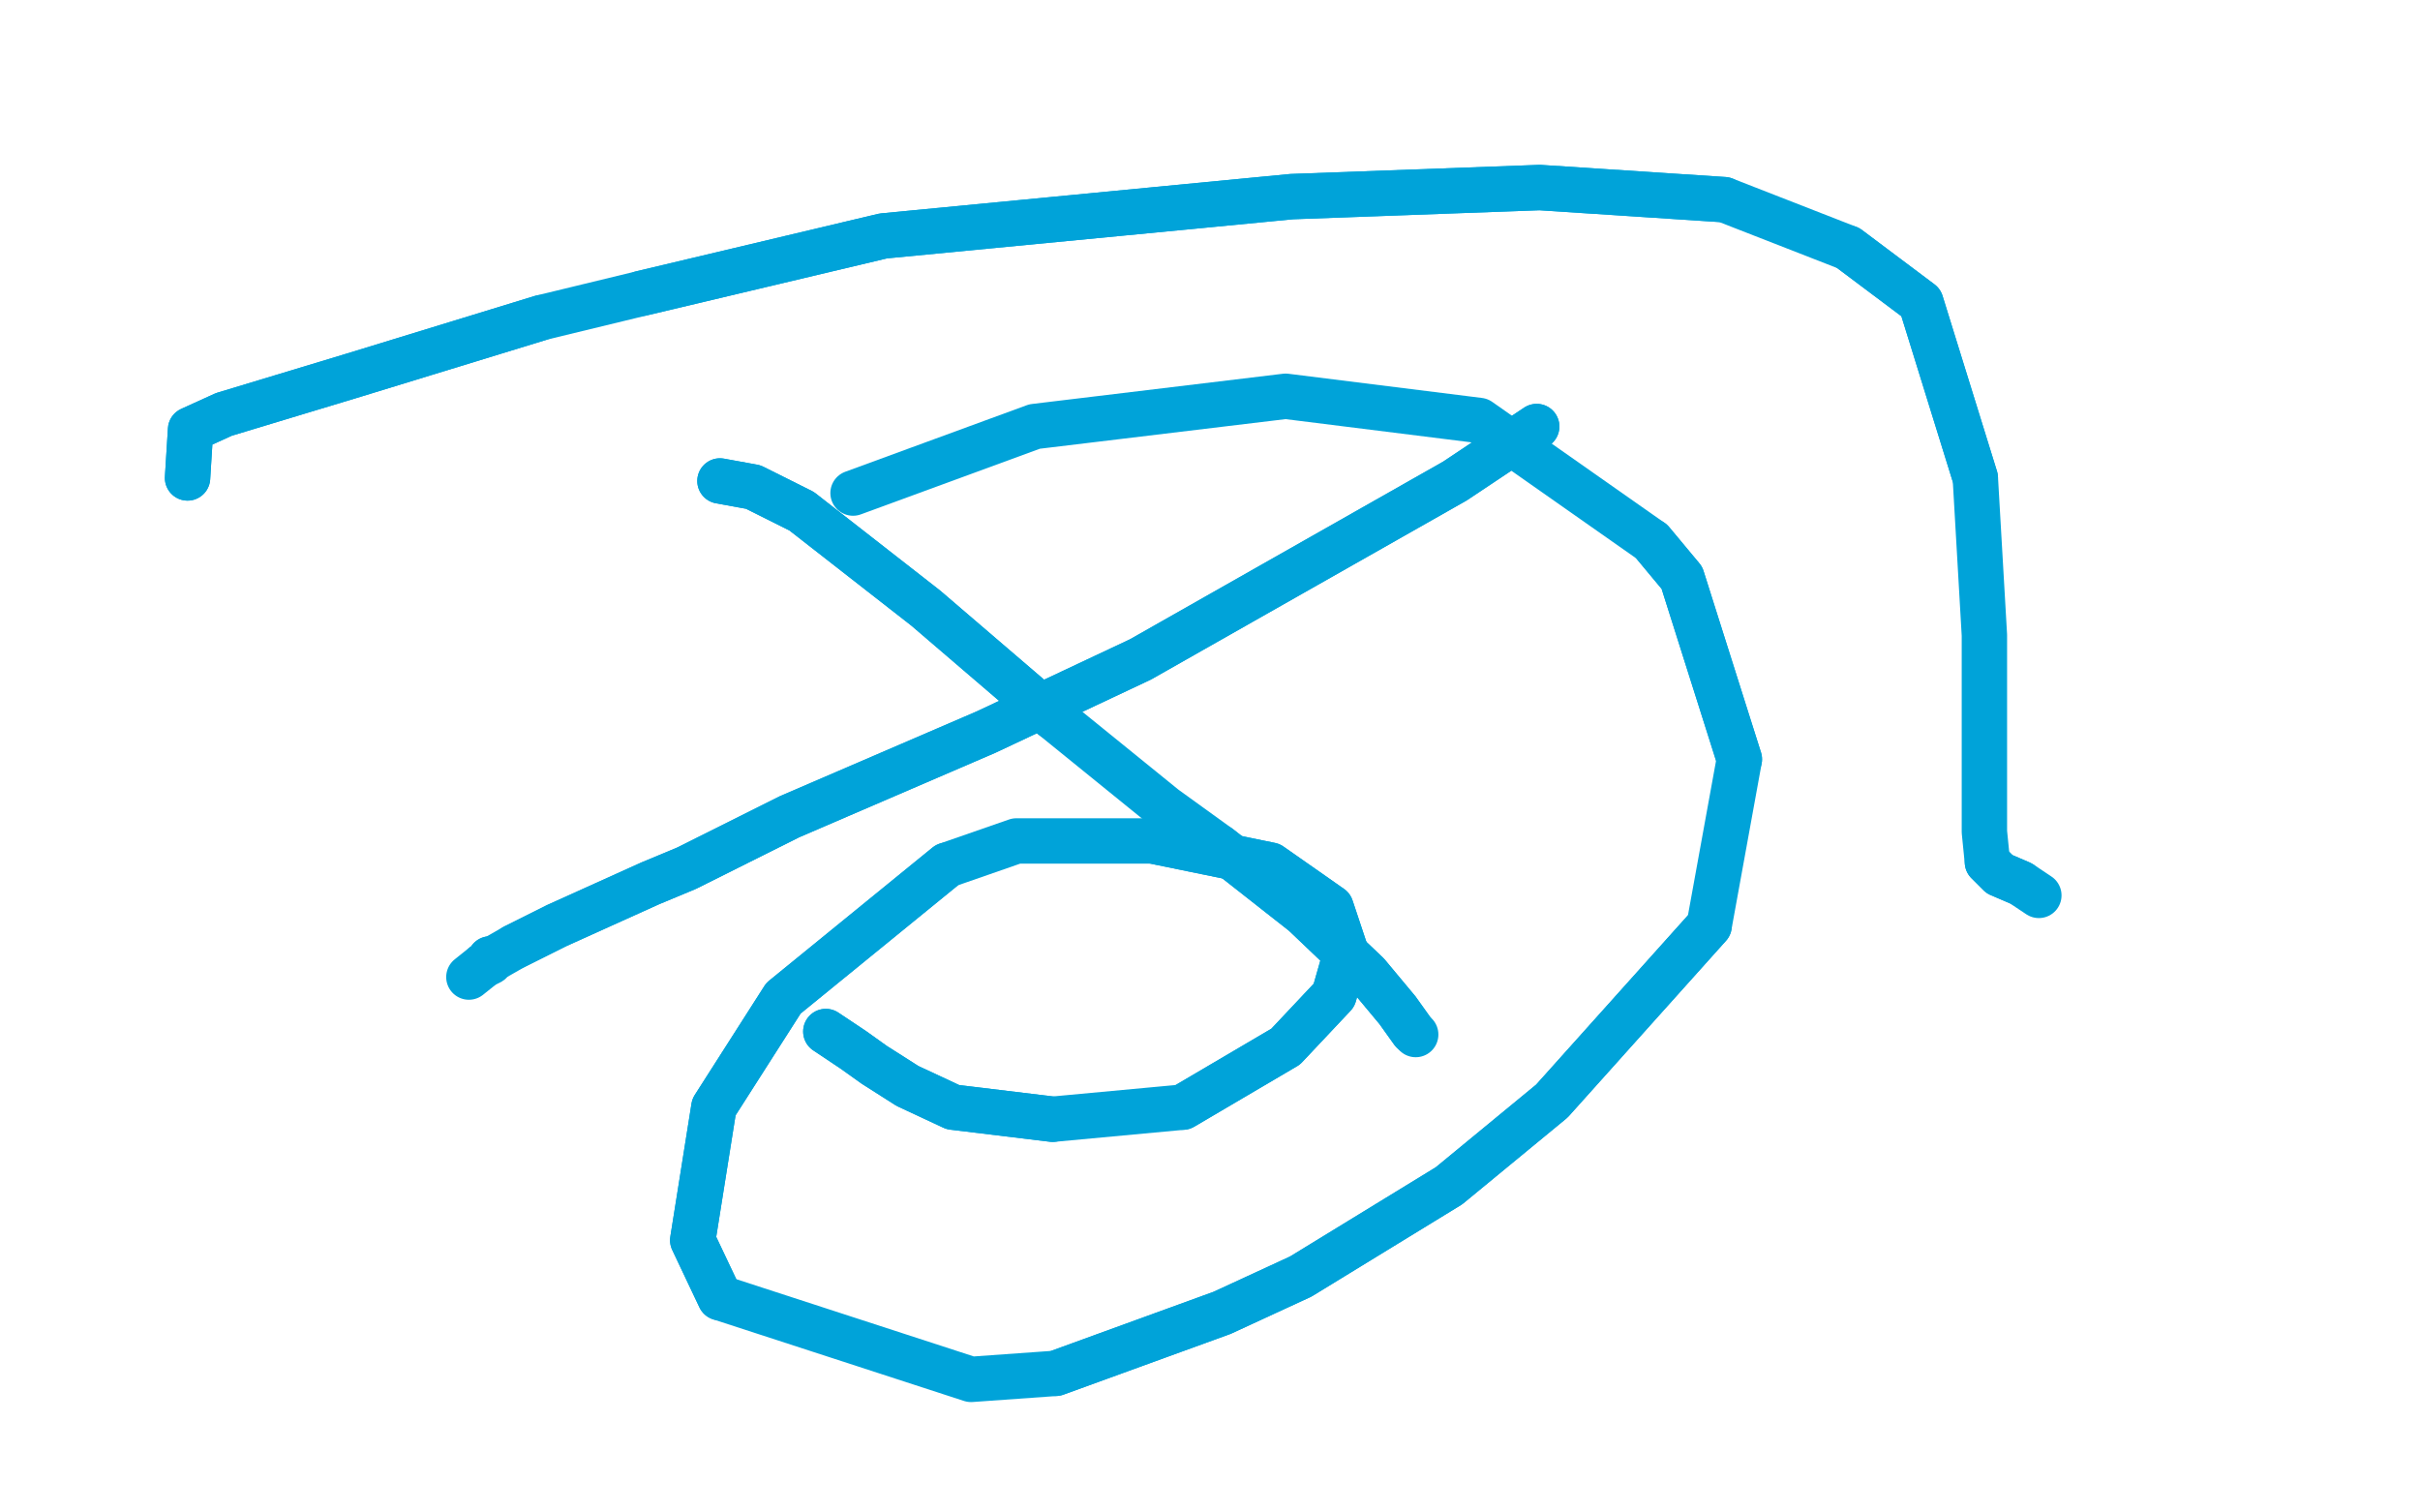 <?xml version="1.0" standalone="no"?>
<!DOCTYPE svg PUBLIC "-//W3C//DTD SVG 1.1//EN"
"http://www.w3.org/Graphics/SVG/1.1/DTD/svg11.dtd">

<svg width="800" height="500" version="1.1" xmlns="http://www.w3.org/2000/svg" xmlns:xlink="http://www.w3.org/1999/xlink" style="stroke-antialiasing: false"><desc>This SVG has been created on https://colorillo.com/</desc><rect x='0' y='0' width='800' height='500' style='fill: rgb(255,255,255); stroke-width:0' /><polyline points="508,141 481,159 481,159 377,218 377,218 326,242 326,242 261,270 261,270 227,287 227,287 215,292 215,292 184,306 184,306 178,309 178,309 170,313 170,313" style="fill: none; stroke: #00a3d9; stroke-width: 15; stroke-linejoin: round; stroke-linecap: round; stroke-antialiasing: false; stroke-antialias: 0; opacity: 1.0"/>
<polyline points="163,317 162,317 162,318 160,319" style="fill: none; stroke: #00a3d9; stroke-width: 15; stroke-linejoin: round; stroke-linecap: round; stroke-antialiasing: false; stroke-antialias: 0; opacity: 1.0"/>
<polyline points="508,141 481,159 481,159 377,218 377,218 326,242 326,242 261,270 261,270 227,287 227,287 215,292 215,292 184,306 184,306 178,309 178,309 170,313 170,313 163,317 162,317 162,318 160,319 155,323" style="fill: none; stroke: #00a3d9; stroke-width: 15; stroke-linejoin: round; stroke-linecap: round; stroke-antialiasing: false; stroke-antialias: 0; opacity: 1.0"/>
<polyline points="238,159 249,161 249,161 265,169 265,169 306,201 306,201 348,237 348,237" style="fill: none; stroke: #00a3d9; stroke-width: 15; stroke-linejoin: round; stroke-linecap: round; stroke-antialiasing: false; stroke-antialias: 0; opacity: 1.0"/>
<polyline points="403,280 431,302 452,322 462,334 467,341" style="fill: none; stroke: #00a3d9; stroke-width: 15; stroke-linejoin: round; stroke-linecap: round; stroke-antialiasing: false; stroke-antialias: 0; opacity: 1.0"/>
<polyline points="238,159 249,161 249,161 265,169 265,169 306,201 306,201 348,237 348,237 385,267 385,267 403,280 431,302 452,322 462,334 467,341 468,342" style="fill: none; stroke: #00a3d9; stroke-width: 15; stroke-linejoin: round; stroke-linecap: round; stroke-antialiasing: false; stroke-antialias: 0; opacity: 1.0"/>
<polyline points="273,341 282,347 282,347 289,352 289,352 300,359 300,359 315,366 315,366 348,370 348,370" style="fill: none; stroke: #00a3d9; stroke-width: 15; stroke-linejoin: round; stroke-linecap: round; stroke-antialiasing: false; stroke-antialias: 0; opacity: 1.0"/>
<polyline points="391,366 425,346 441,329 445,315 440,300 420,286 381,278" style="fill: none; stroke: #00a3d9; stroke-width: 15; stroke-linejoin: round; stroke-linecap: round; stroke-antialiasing: false; stroke-antialias: 0; opacity: 1.0"/>
<polyline points="313,286 259,330 236,366 229,410 238,429" style="fill: none; stroke: #00a3d9; stroke-width: 15; stroke-linejoin: round; stroke-linecap: round; stroke-antialiasing: false; stroke-antialias: 0; opacity: 1.0"/>
<polyline points="349,454 404,434 430,422 479,392 513,364 565,306" style="fill: none; stroke: #00a3d9; stroke-width: 15; stroke-linejoin: round; stroke-linecap: round; stroke-antialiasing: false; stroke-antialias: 0; opacity: 1.0"/>
<polyline points="575,251 556,191 546,179" style="fill: none; stroke: #00a3d9; stroke-width: 15; stroke-linejoin: round; stroke-linecap: round; stroke-antialiasing: false; stroke-antialias: 0; opacity: 1.0"/>
<polyline points="273,341 282,347 282,347 289,352 289,352 300,359 300,359 315,366 315,366 348,370 348,370 391,366 425,346 441,329 445,315 440,300 420,286 381,278 336,278 313,286 259,330 236,366 229,410 238,429 321,456 349,454 404,434 430,422 479,392 513,364 565,306 575,251 556,191 546,179 489,139 425,131 342,141 282,163" style="fill: none; stroke: #00a3d9; stroke-width: 15; stroke-linejoin: round; stroke-linecap: round; stroke-antialiasing: false; stroke-antialias: 0; opacity: 1.0"/>
<polyline points="62,158 63,142 63,142 74,137 74,137 117,124 117,124 179,105 179,105" style="fill: none; stroke: #00a3d9; stroke-width: 15; stroke-linejoin: round; stroke-linecap: round; stroke-antialiasing: false; stroke-antialias: 0; opacity: 1.0"/>
<polyline points="212,97 292,78 427,65 509,62 570,66" style="fill: none; stroke: #00a3d9; stroke-width: 15; stroke-linejoin: round; stroke-linecap: round; stroke-antialiasing: false; stroke-antialias: 0; opacity: 1.0"/>
<polyline points="611,82 635,100 653,158" style="fill: none; stroke: #00a3d9; stroke-width: 15; stroke-linejoin: round; stroke-linecap: round; stroke-antialiasing: false; stroke-antialias: 0; opacity: 1.0"/>
<polyline points="657,285 661,289 668,292" style="fill: none; stroke: #00a3d9; stroke-width: 15; stroke-linejoin: round; stroke-linecap: round; stroke-antialiasing: false; stroke-antialias: 0; opacity: 1.0"/>
<polyline points="62,158 63,142 63,142 74,137 74,137 117,124 117,124 179,105 179,105 212,97 292,78 427,65 509,62 570,66 611,82 635,100 653,158 656,210 656,254 656,275 657,285 661,289 668,292 674,296" style="fill: none; stroke: #00a3d9; stroke-width: 15; stroke-linejoin: round; stroke-linecap: round; stroke-antialiasing: false; stroke-antialias: 0; opacity: 1.0"/>
</svg>
